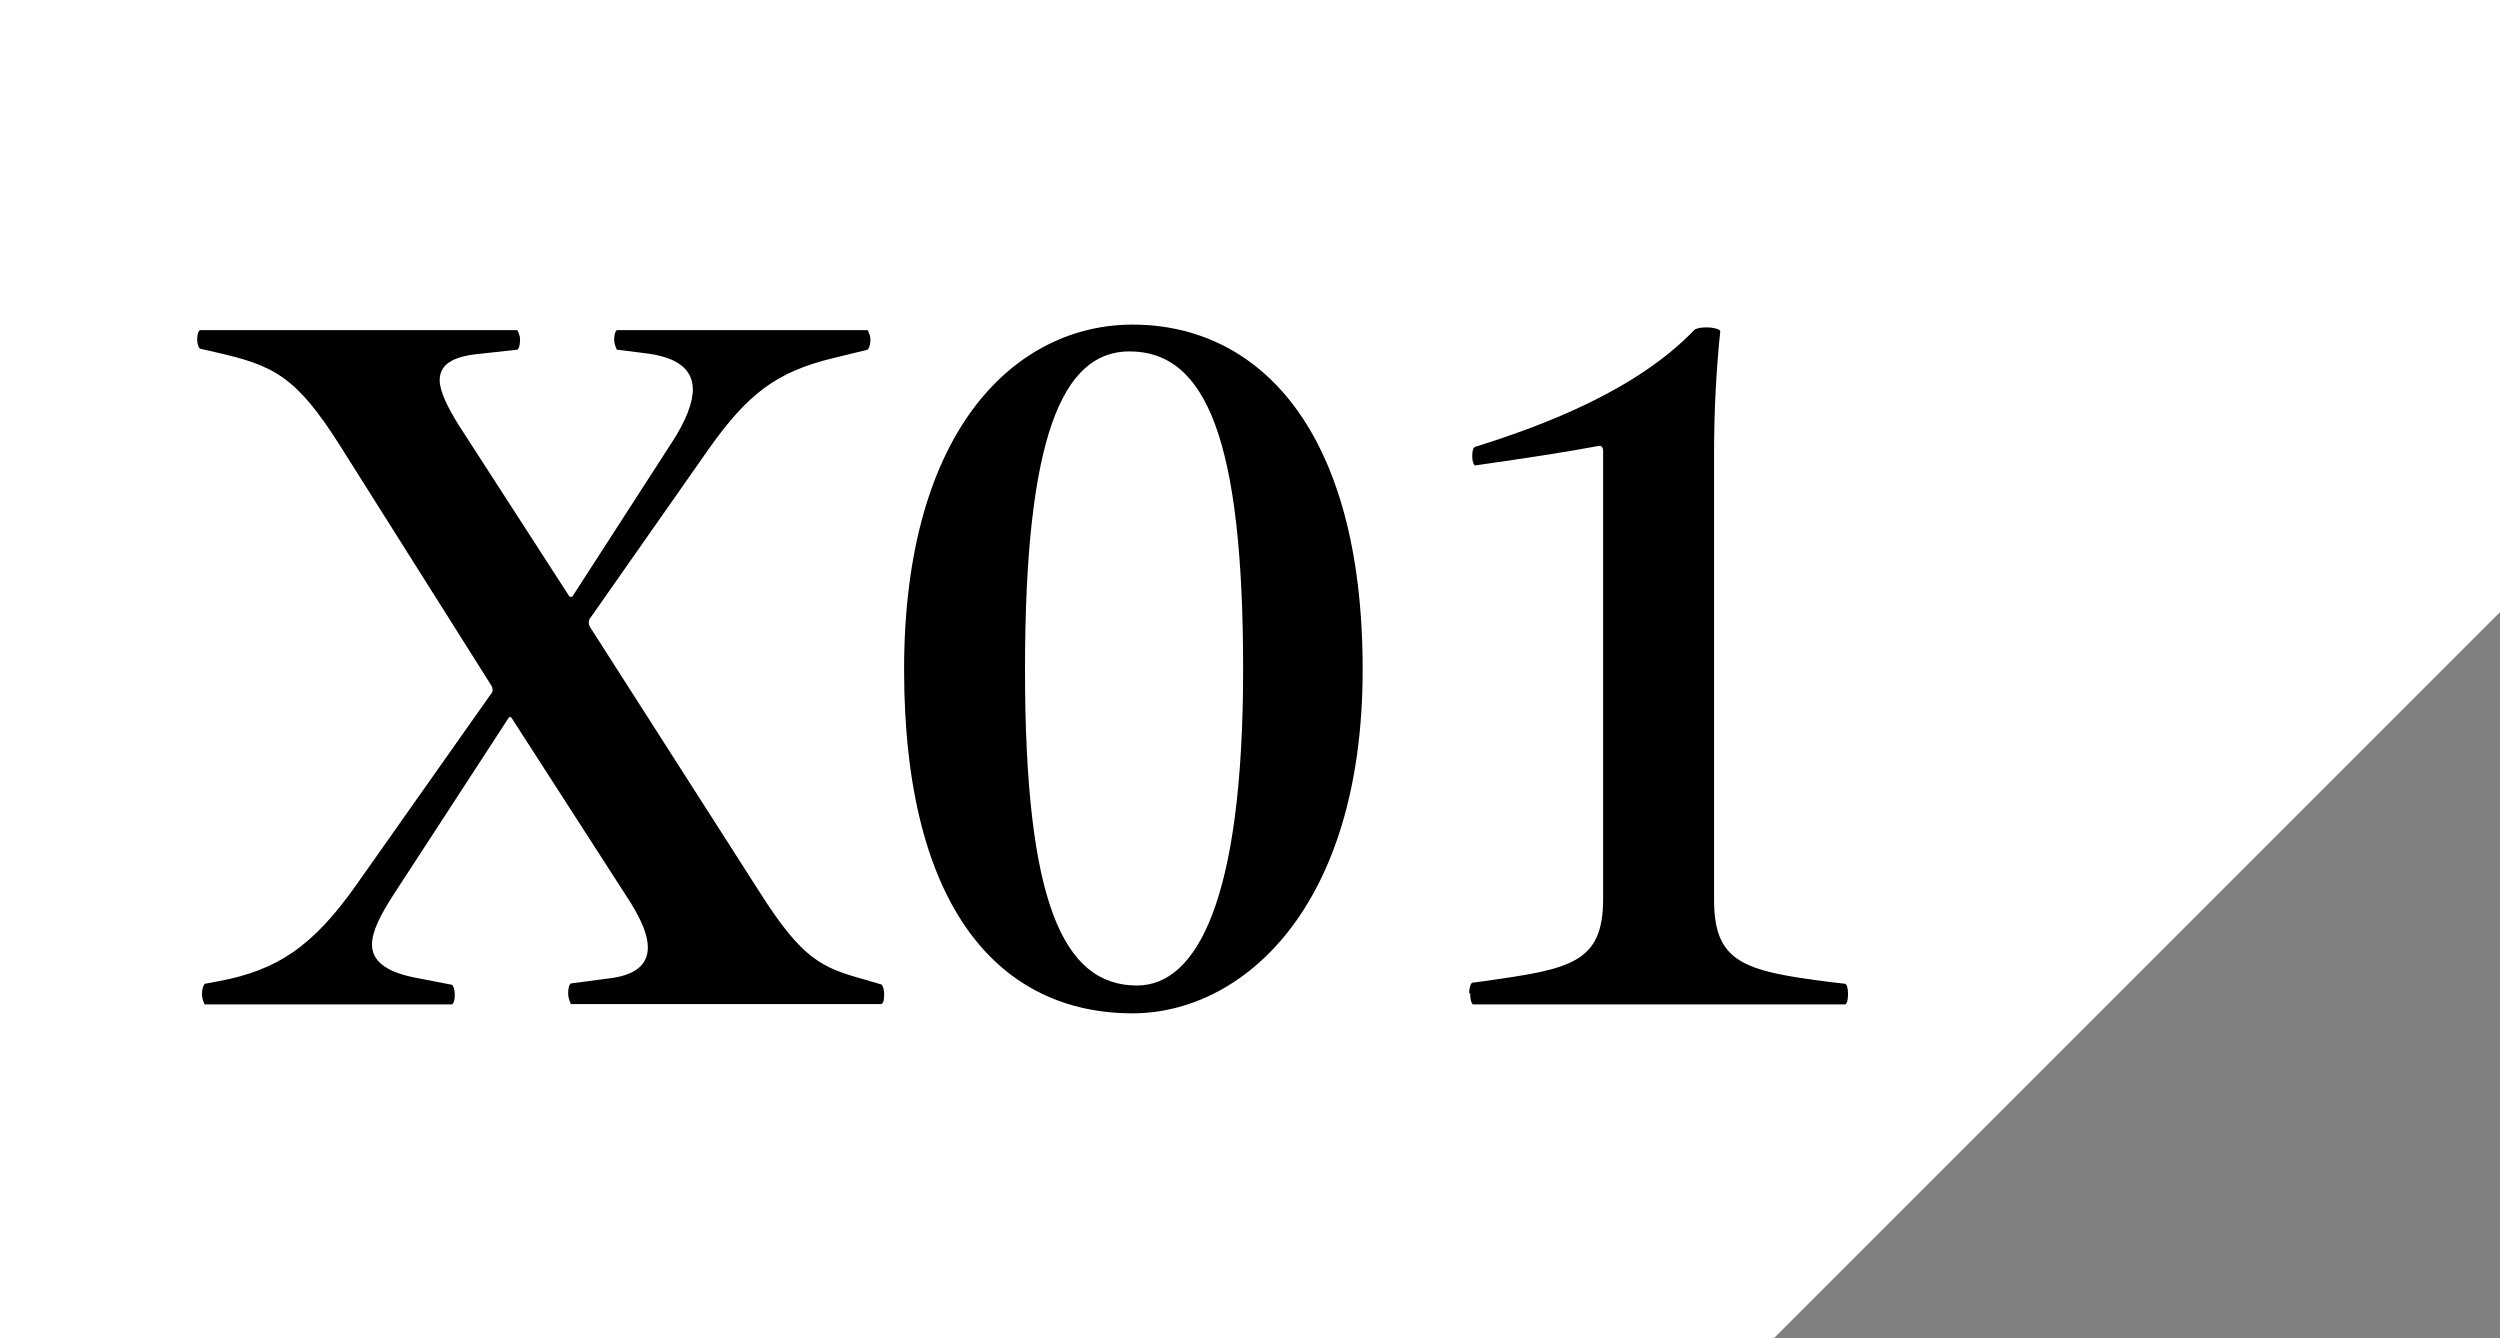 <?xml version="1.0" encoding="UTF-8"?>
<svg id="_レイヤー_2" data-name="レイヤー 2" xmlns="http://www.w3.org/2000/svg" viewBox="0 0 72.78 38.96">
  <rect x="0" y="0" width="72.78" height="38.96" fill="#808080" stroke="none"/>
  <defs>
    <style>
      .cls-1 {
        fill: #fff;
      }
    </style>
  </defs>
  <g id="_レイアウト" data-name="レイアウト">
    <g>
      <polygon class="cls-1" points="0 0 0 38.96 51.64 38.96 72.78 17.82 72.78 0 0 0"/>
      <g>
        <path d="M5.88,28.94c0-.13.03-.24.08-.3l.43-.08c1.68-.32,2.71-1,3.97-2.78l3.92-5.56c.08-.08.08-.19,0-.3l-4.39-6.96c-1.28-2.02-1.93-2.32-3.59-2.7l-.48-.11c-.05-.05-.08-.16-.08-.27,0-.13.03-.24.08-.27h9.24s.08.14.08.27c0,.16-.03.27-.08.3l-1.18.13c-.73.08-1.08.32-1.08.76,0,.32.23.78.55,1.3l3.21,4.97c.03.05.1.05.12,0l2.86-4.43c.43-.65.63-1.19.63-1.57,0-.62-.5-.94-1.33-1.05l-.88-.11s-.08-.13-.08-.3c0-.13.03-.24.08-.27h7.3s.08.14.08.27-.03.24-.08.3l-.98.24c-1.68.4-2.51,1.05-3.64,2.64l-3.44,4.91c-.08.08-.08.22,0,.32l4.92,7.69c1.25,1.97,1.81,2.19,3.06,2.54l.48.14c.05.05.08.16.08.3s-.02.24-.08.27h-9.04s-.08-.16-.08-.3c0-.16.03-.27.08-.3l1.21-.16c.73-.11,1.03-.43,1.03-.89,0-.35-.18-.78-.5-1.3l-3.46-5.37c-.03-.05-.08-.05-.1,0l-3.34,5.13c-.4.62-.63,1.08-.63,1.46,0,.46.38.78,1.2.95l1.13.22c.05.05.08.16.08.3s-.03.24-.08.27h-7.2s-.08-.13-.08-.3Z"/>
        <path d="M26.32,19.49c0-7.04,3.29-10.04,6.65-10.04,3.67,0,6.7,3.05,6.7,10.04s-3.54,10.01-6.7,10.01c-3.84,0-6.65-3.02-6.65-10.01ZM36.19,19.49c0-6.69-1.08-9.26-3.31-9.26-1.96,0-3.04,2.51-3.04,9.26s1.1,9.2,3.26,9.2c1.73,0,3.09-2.46,3.09-9.2Z"/>
        <path d="M42.77,28.91c0-.13.03-.24.08-.3l.38-.05c2.46-.35,3.44-.51,3.44-2.38v-13.06c0-.08-.05-.16-.12-.14-.83.16-2.26.38-3.61.57-.05-.03-.08-.13-.08-.27s.02-.24.08-.27c2.08-.65,4.72-1.67,6.38-3.4.05-.05.18-.08.38-.08.15,0,.38.05.38.11-.12,1.16-.18,2.35-.18,3.54v13.01c0,1.83.85,2.08,3.39,2.4l.43.05c.05.03.08.13.08.3,0,.13-.02.27-.08.3h-10.84c-.05-.03-.08-.16-.08-.32Z"/>
      </g>
    </g>
  </g>
</svg>